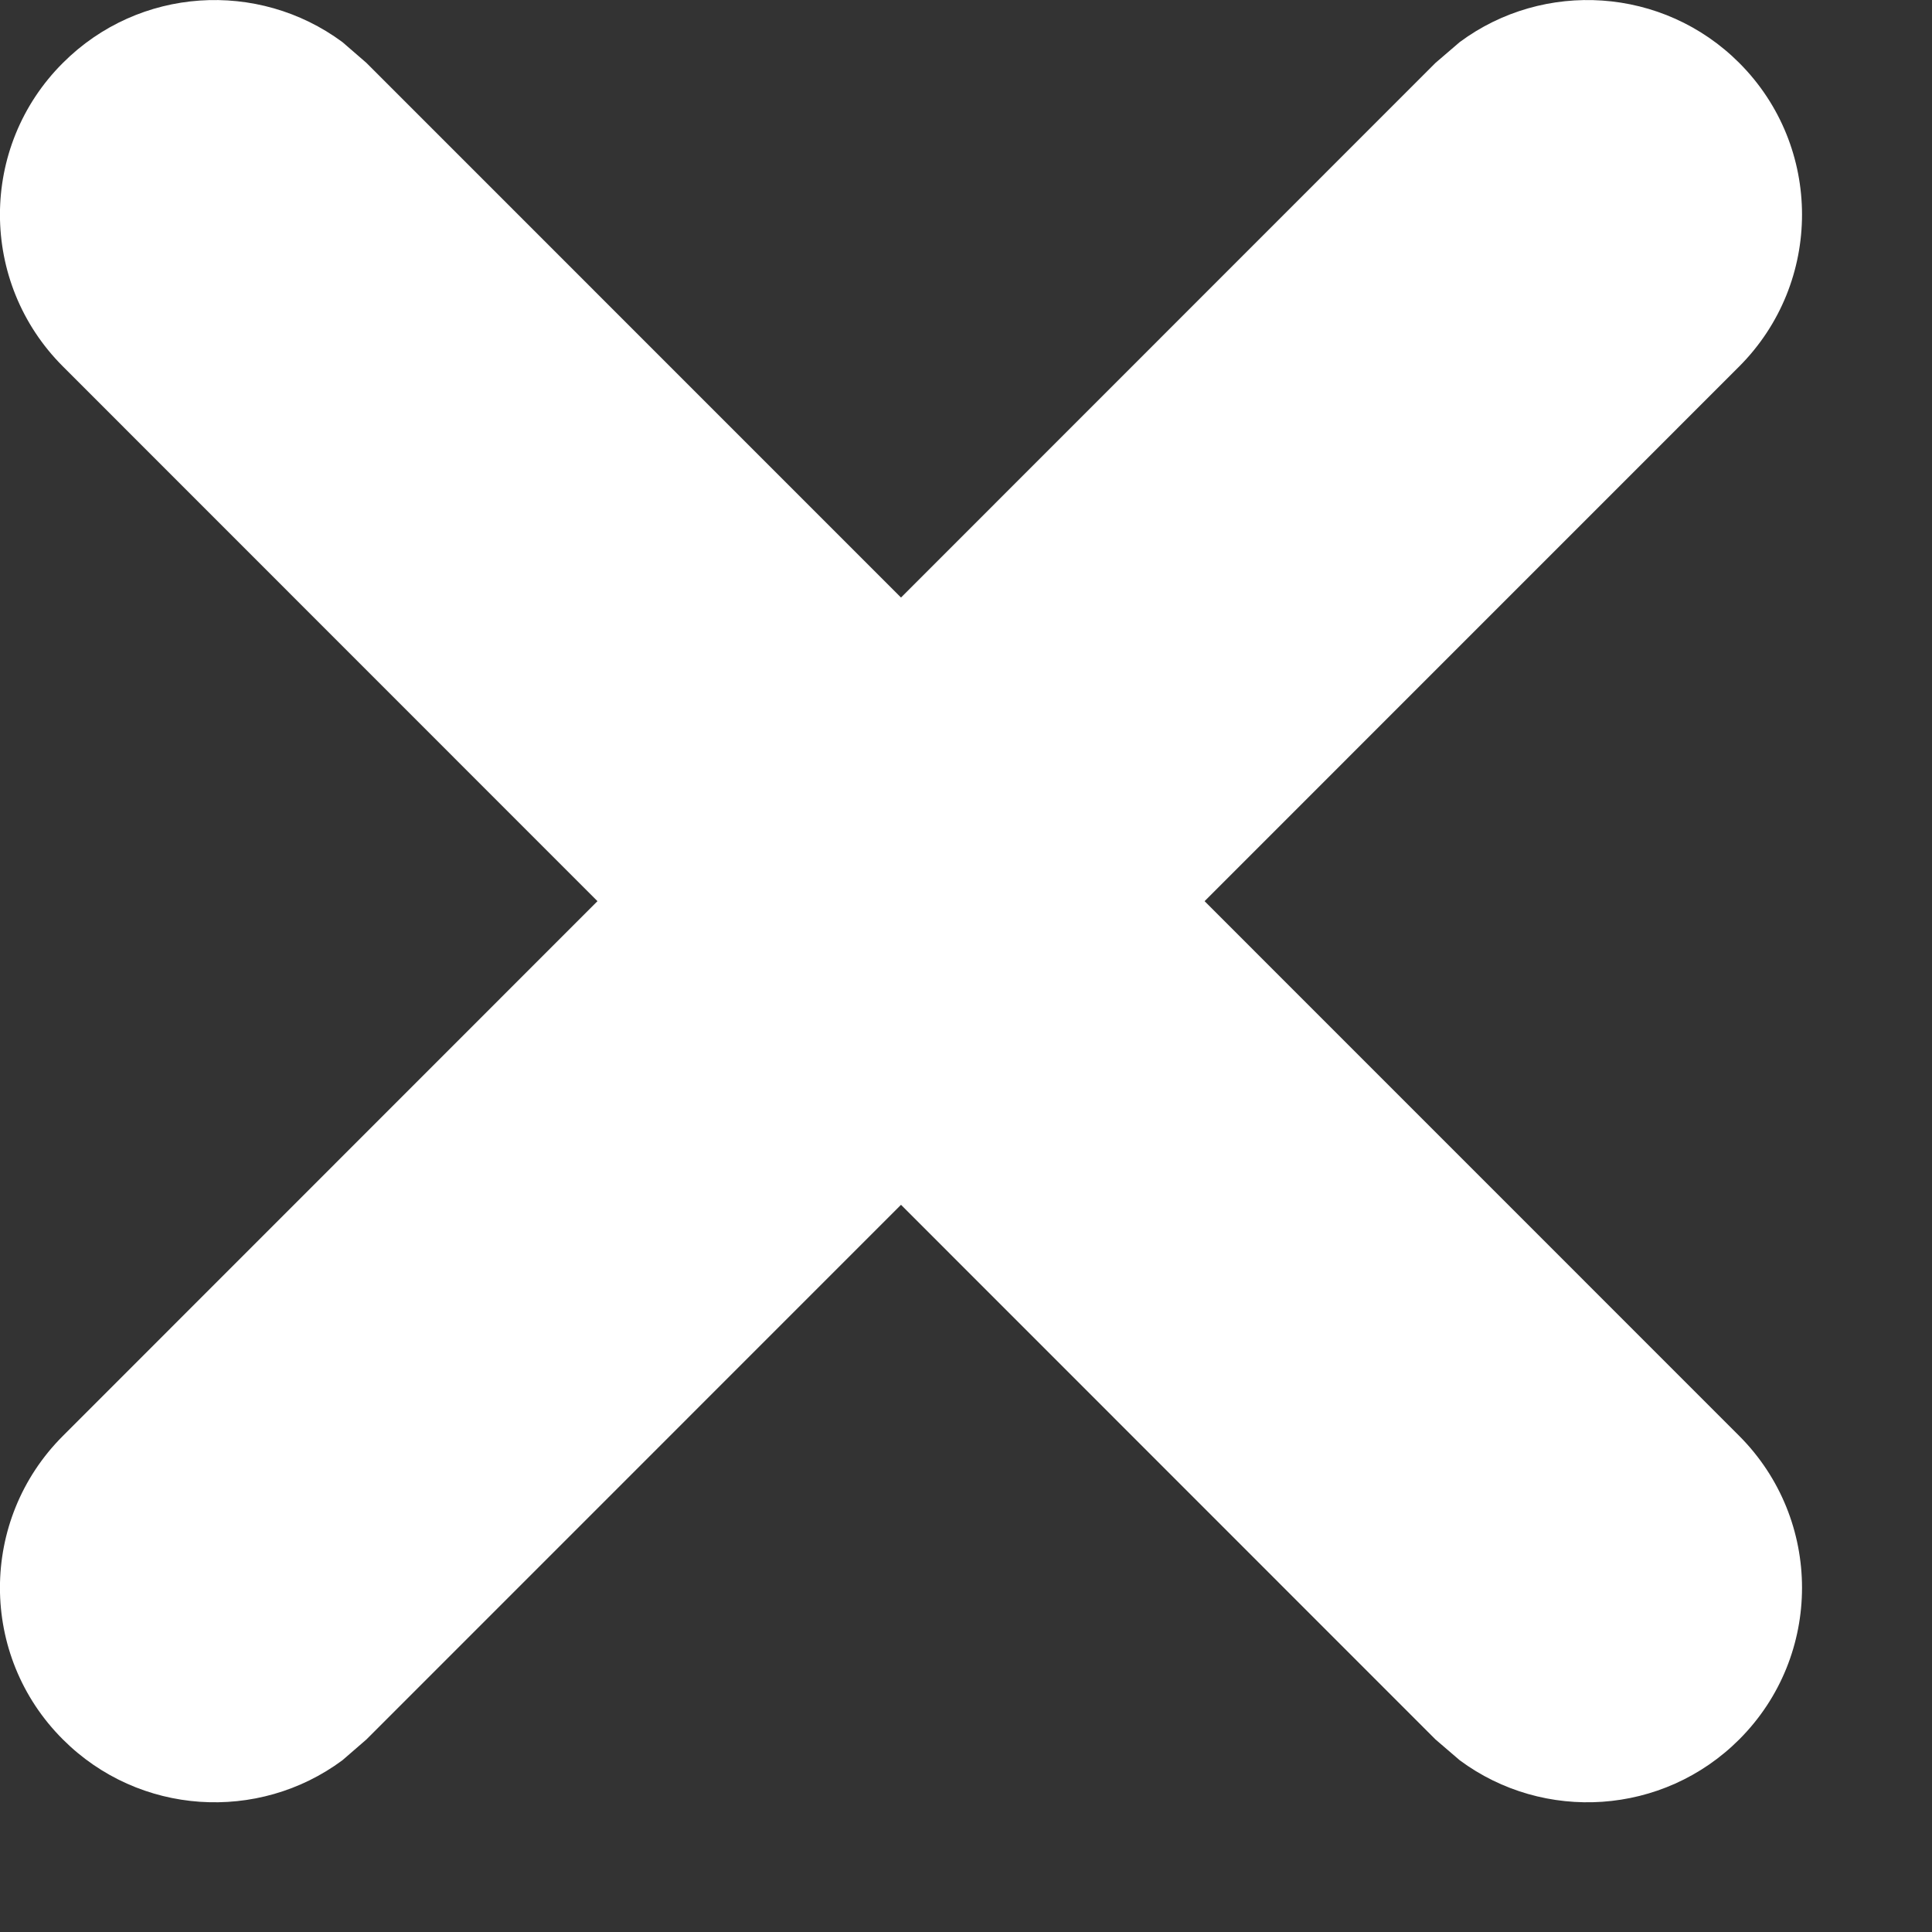 <svg width="9" height="9" viewBox="0 0 9 9" fill="none" xmlns="http://www.w3.org/2000/svg">
    <rect x="0" y="0" width="9" height="9" fill="#333333" stroke="none"/>
    <path d="M0.293 0.293C0.648 -0.062 1.203 -0.094 1.595 0.196L1.707 0.293L8.102 6.689C8.492 7.08 8.492 7.713 8.102 8.103C7.747 8.458 7.191 8.49 6.8 8.2L6.687 8.103L0.293 1.707C-0.098 1.316 -0.098 0.683 0.293 0.293Z"
          fill="white"/>
    <path d="M8.102 0.293C7.747 -0.062 7.191 -0.094 6.8 0.196L6.687 0.293L0.293 6.689C-0.098 7.08 -0.098 7.713 0.293 8.103C0.648 8.458 1.204 8.49 1.595 8.2L1.707 8.103L8.102 1.707C8.492 1.316 8.492 0.683 8.102 0.293Z"
          fill="white"/>
</svg>
